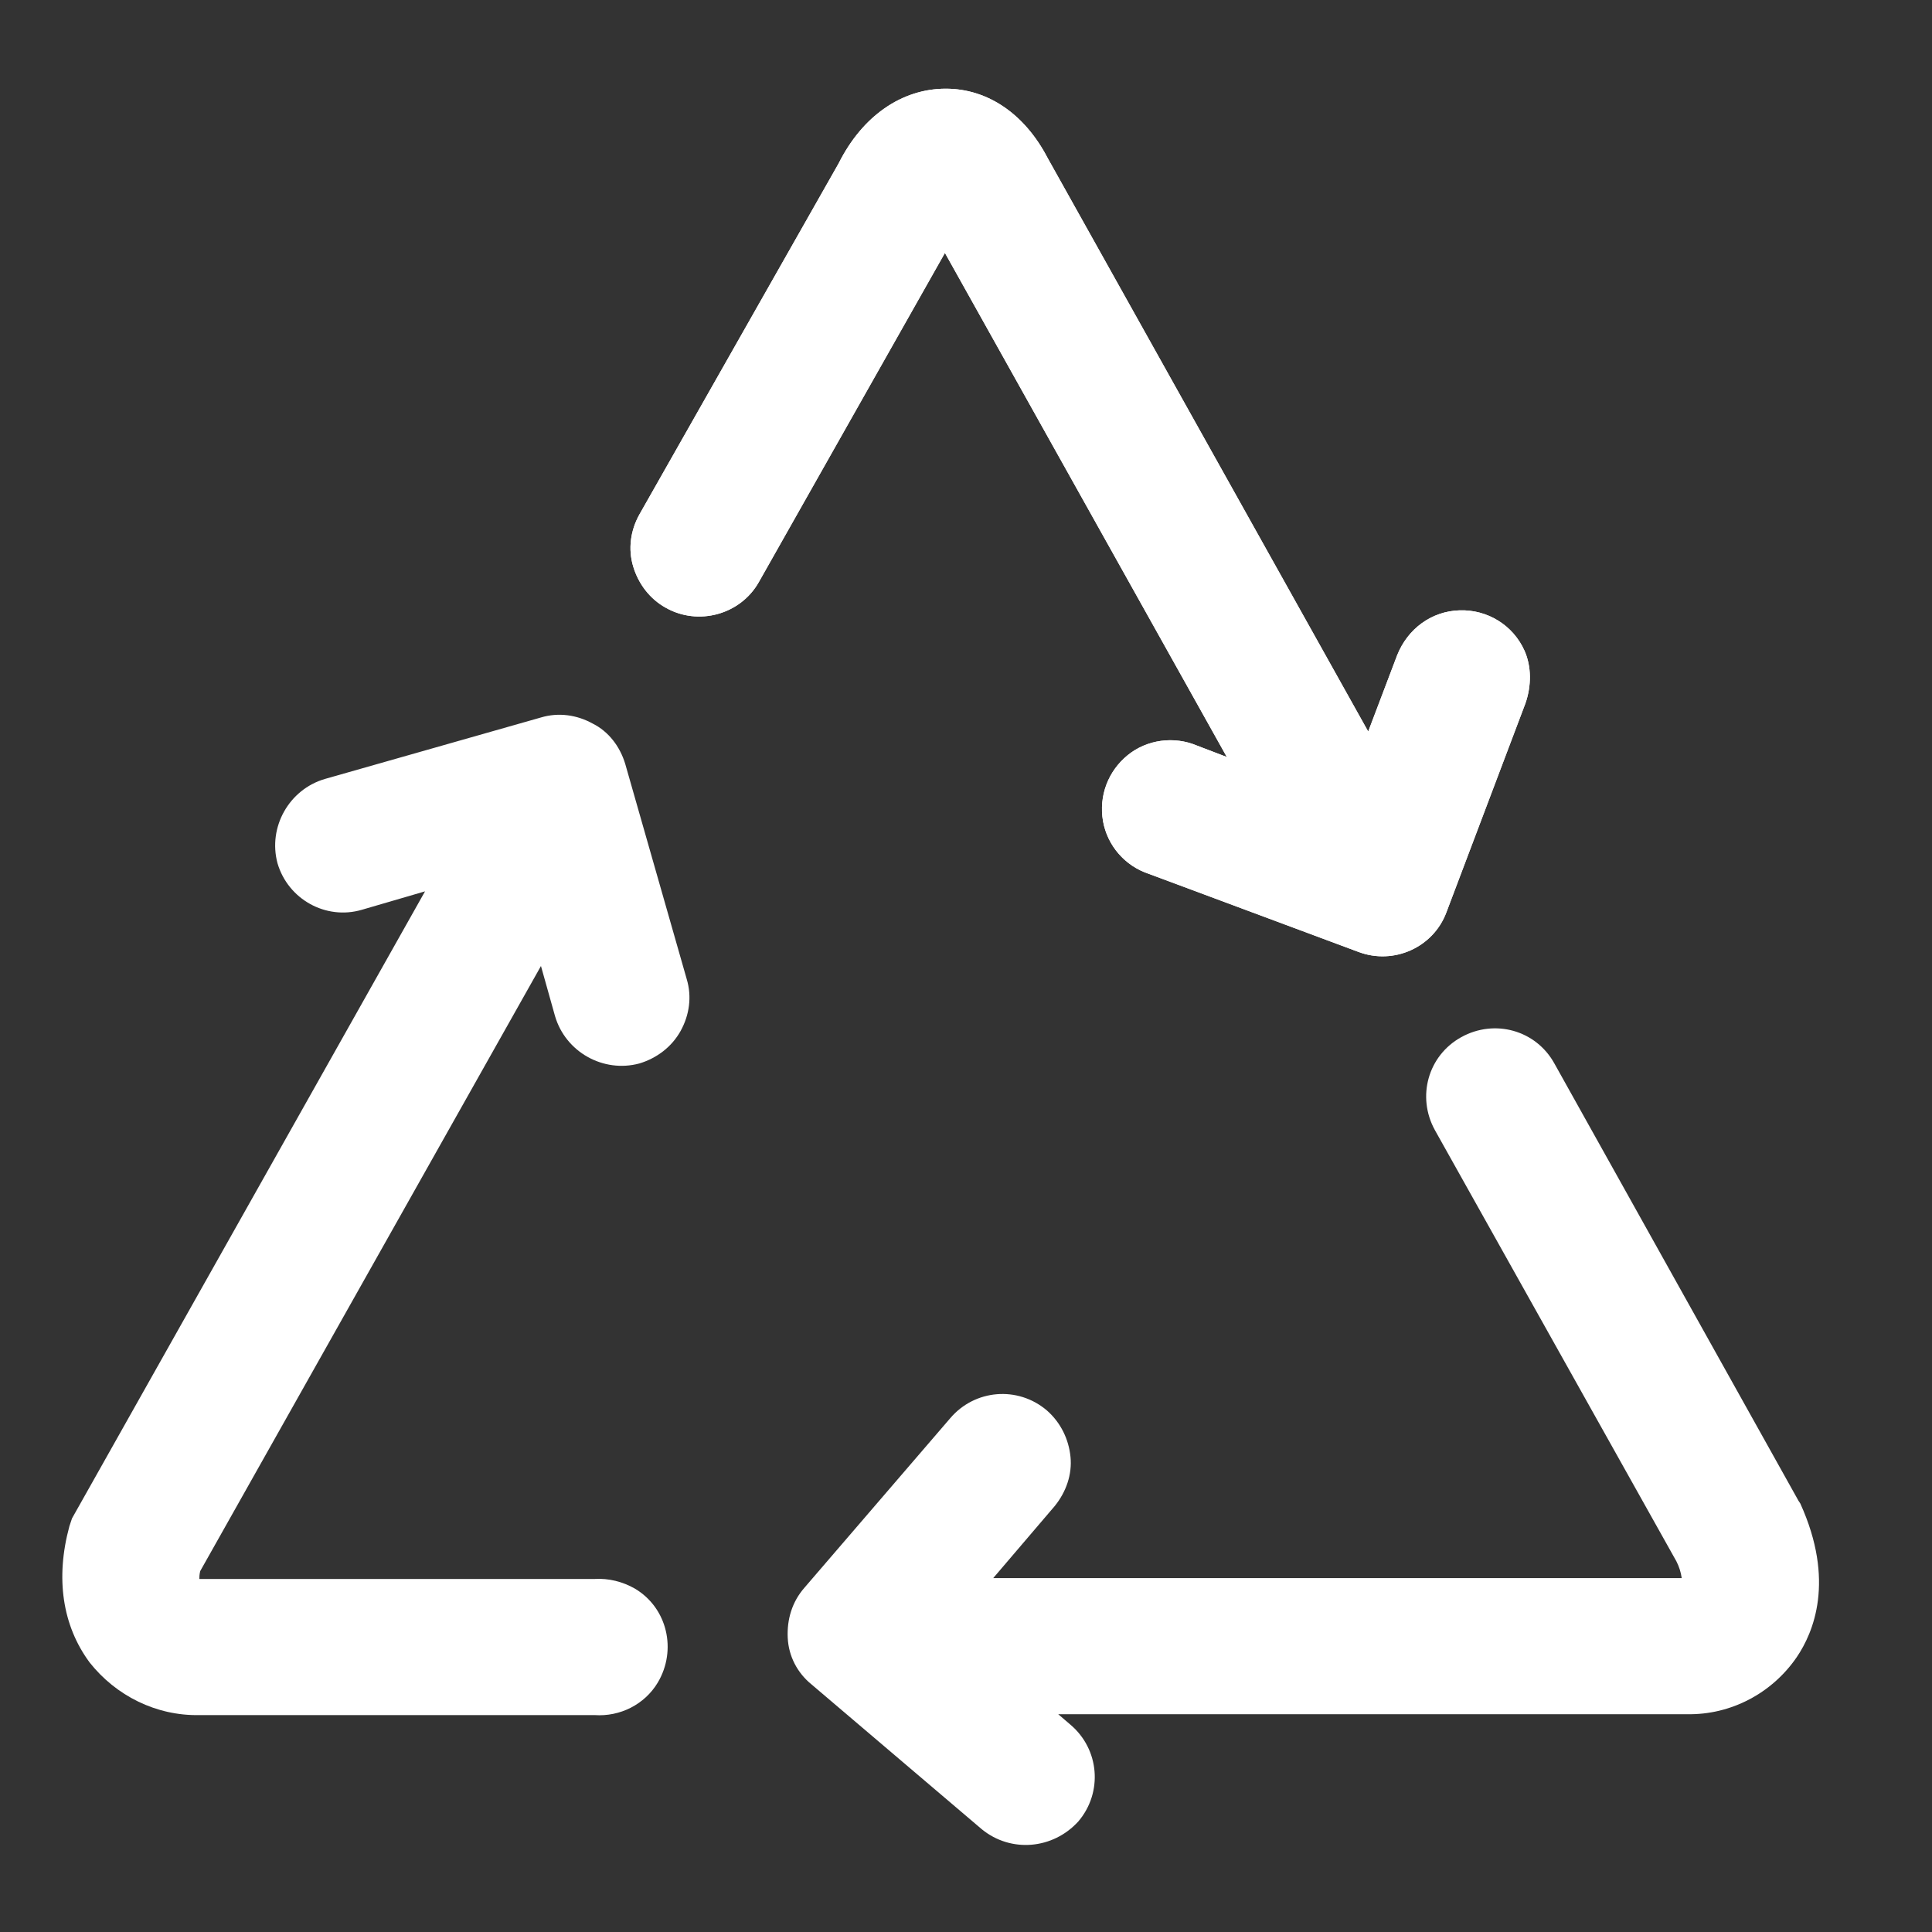 <?xml version="1.0" encoding="utf-8"?>
<!-- Generator: Adobe Illustrator 25.4.1, SVG Export Plug-In . SVG Version: 6.00 Build 0)  -->
<svg version="1.1" id="图层_1" xmlns="http://www.w3.org/2000/svg" xmlns:xlink="http://www.w3.org/1999/xlink" x="0px" y="0px"
	 viewBox="0 0 220 220" style="enable-background:new 0 0 220 220;" xml:space="preserve">
<rect x="0" y="0" width="220" height="220" fill="#333333" stroke="none"/>
<style type="text/css">
	.st0{fill:#FFFFFF;}
</style>
<path class="st0" d="M71.2,87c-0.6-2-1.9-3.7-3.7-4.6c-1.8-1-3.9-1.3-5.9-0.7l-24.6,7c-4.1,1.2-6.5,5.5-5.4,9.6
	c1.2,4.1,5.5,6.5,9.6,5.3l7.2-2.1L8.2,172.9l-0.3,0.9c-1.6,5.9-0.8,11.3,2.3,15.5c3,3.8,7.6,6.1,12.5,6h45c2.9,0.2,5.7-1.2,7.2-3.7
	c2.2-3.7,1.1-8.5-2.6-10.7c-1.4-0.8-3-1.2-4.6-1.1h-45c0-0.2,0-0.5,0.1-0.9L61.6,110l1.6,5.7c1.2,4.1,5.5,6.5,9.6,5.4
	c2-0.6,3.7-1.9,4.7-3.7c1-1.8,1.3-3.9,0.7-5.9C78.2,111.5,71.2,87,71.2,87z M173.6,74.1c-1.3-2.9-4.2-4.7-7.4-4.6
	c-3.2,0.1-5.9,2.1-7.1,5.1l-3.3,8.7l-36.5-65.3c-2.6-5-6.8-7.9-11.6-7.9c-5,0-9.5,3.1-12.2,8.5L72.8,58.6c-1,1.8-1.3,3.9-0.7,5.9
	c0.6,2,1.9,3.7,3.7,4.7c3.7,2.1,8.5,0.8,10.6-2.9l21.2-37.5l32.1,57.4l-3.4-1.3c-2.6-1.1-5.7-0.7-7.9,1.1c-2.2,1.8-3.3,4.6-2.8,7.5
	c0.5,2.8,2.5,5.1,5.2,6l23.9,8.9c4,1.5,8.5-0.5,10-4.5l9-23.8C174.4,78.1,174.4,75.9,173.6,74.1z"/>
<path class="st0" d="M173.6,74.1c-1.3-2.9-4.2-4.7-7.4-4.6c-3.2,0.1-5.9,2.1-7.1,5.1l-3.3,8.7l-36.5-65.3c-2.6-5-6.8-7.9-11.6-7.9
	c-5,0-9.5,3.1-12.2,8.5L72.8,58.6c-1,1.8-1.3,3.9-0.7,5.9c0.6,2,1.9,3.7,3.7,4.7c3.7,2.1,8.5,0.8,10.6-2.9l21.2-37.5l32.1,57.4
	l-3.4-1.3c-2.6-1.1-5.7-0.7-7.9,1.1c-2.2,1.8-3.3,4.6-2.8,7.5c0.5,2.8,2.5,5.1,5.2,6l23.9,8.9c4,1.5,8.5-0.5,10-4.5l9-23.8
	C174.4,78.1,174.4,75.9,173.6,74.1z M205,171.2l-0.2-0.3L177,121.1c-2.1-3.8-6.8-5.1-10.6-3c-3.8,2.1-5.1,6.8-3,10.6l27.5,49.1
	c0.3,0.6,0.5,1.2,0.6,1.9h-78.4l7-8.2c1.3-1.6,2-3.6,1.8-5.6c-0.2-2-1.1-3.9-2.7-5.3c-3.3-2.8-8.2-2.4-11,0.9l-16.6,19.3
	c-1.4,1.6-2,3.6-1.9,5.7c0.1,2.1,1.1,4,2.7,5.3l19.4,16.5c3.3,2.7,8.1,2.3,11-0.9c2.8-3.3,2.4-8.2-0.9-11l-1.4-1.2h71.6
	c5,0.1,9.7-2.4,12.5-6.5C206.5,185.9,209,180,205,171.2L205,171.2z"/>
</svg>
